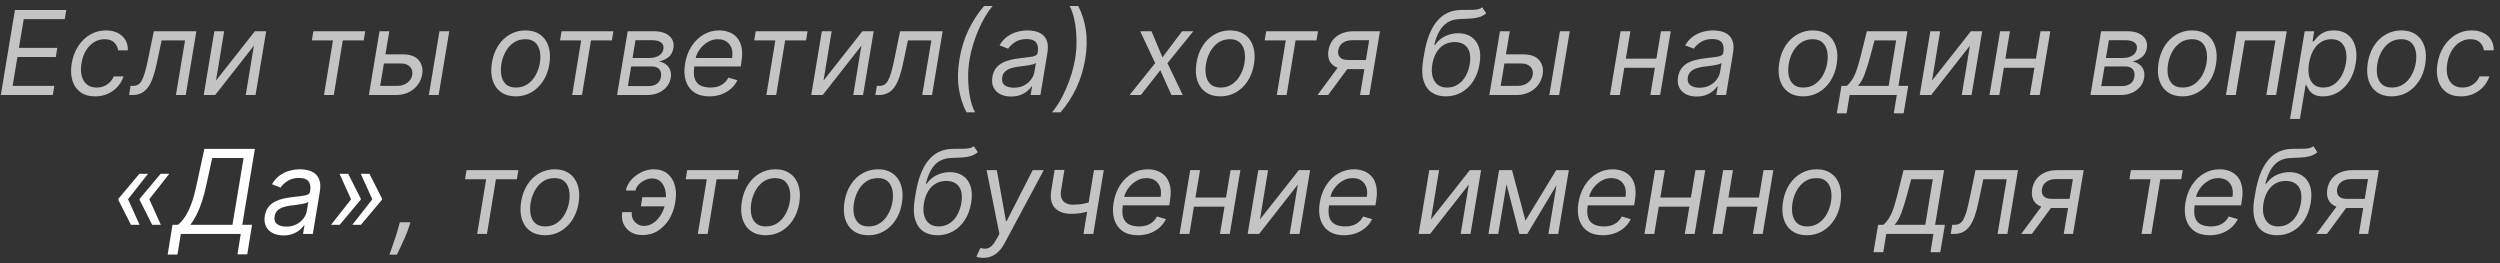 <?xml version="1.0" encoding="UTF-8"?> <svg xmlns="http://www.w3.org/2000/svg" width="342" height="36" viewBox="0 0 342 36" fill="none"><rect x="0" y="0" width="342" height="36" fill="#333333" stroke="none"/> <path d="M0.112 13L2.043 1.364H9.066L8.862 2.614H3.248L2.589 6.545H7.839L7.634 7.795H2.384L1.725 11.75H7.43L7.225 13H0.112ZM13.015 13.182C12.193 13.182 11.519 12.989 10.992 12.602C10.47 12.216 10.106 11.684 9.901 11.006C9.697 10.328 9.666 9.553 9.81 8.682C9.954 7.795 10.246 7.013 10.685 6.335C11.125 5.653 11.672 5.121 12.327 4.739C12.983 4.352 13.704 4.159 14.492 4.159C15.106 4.159 15.64 4.273 16.095 4.5C16.549 4.727 16.899 5.045 17.146 5.455C17.392 5.864 17.507 6.341 17.492 6.886H16.151C16.113 6.489 15.943 6.136 15.64 5.83C15.341 5.519 14.898 5.364 14.31 5.364C13.788 5.364 13.307 5.5 12.867 5.773C12.428 6.042 12.059 6.422 11.759 6.915C11.46 7.403 11.257 7.977 11.151 8.636C11.038 9.311 11.047 9.898 11.18 10.398C11.312 10.898 11.553 11.286 11.901 11.562C12.25 11.839 12.689 11.977 13.22 11.977C13.568 11.977 13.894 11.917 14.197 11.796C14.5 11.674 14.769 11.5 15.004 11.273C15.238 11.046 15.424 10.773 15.56 10.454H16.901C16.735 10.97 16.468 11.434 16.1 11.847C15.733 12.256 15.288 12.581 14.765 12.824C14.242 13.062 13.659 13.182 13.015 13.182ZM17.657 13L17.861 11.75H18.18C18.441 11.75 18.666 11.699 18.856 11.597C19.049 11.491 19.221 11.307 19.373 11.046C19.528 10.78 19.674 10.413 19.81 9.943C19.951 9.47 20.096 8.867 20.248 8.136L21.043 4.273H26.861L25.407 13H24.066L25.316 5.523H22.111L21.452 8.636C21.305 9.352 21.136 9.983 20.947 10.528C20.761 11.07 20.54 11.525 20.282 11.892C20.028 12.259 19.723 12.536 19.367 12.722C19.015 12.907 18.596 13 18.111 13H17.657ZM29.549 11.023L34.867 4.273H36.413L34.958 13H33.617L34.731 6.25L29.435 13H27.867L29.322 4.273H30.663L29.549 11.023ZM42.664 5.523L42.869 4.273H49.959L49.755 5.523H46.891L45.664 13H44.323L45.55 5.523H42.664ZM52.552 7.432H55.052C56.075 7.432 56.811 7.691 57.262 8.21C57.717 8.729 57.881 9.386 57.756 10.182C57.666 10.704 57.463 11.18 57.148 11.608C56.834 12.032 56.421 12.371 55.91 12.625C55.398 12.875 54.802 13 54.12 13H50.461L51.916 4.273H53.256L52.006 11.75H54.325C54.859 11.75 55.319 11.612 55.705 11.335C56.095 11.055 56.325 10.693 56.393 10.25C56.472 9.784 56.364 9.407 56.069 9.119C55.777 8.828 55.37 8.682 54.847 8.682H52.347L52.552 7.432ZM58.666 13L60.12 4.273H61.461L60.006 13H58.666ZM70.563 13.182C69.76 13.182 69.088 12.991 68.546 12.608C68.004 12.225 67.622 11.689 67.398 11C67.179 10.311 67.143 9.508 67.29 8.591C67.434 7.697 67.72 6.919 68.148 6.256C68.58 5.589 69.116 5.074 69.756 4.71C70.4 4.343 71.109 4.159 71.881 4.159C72.684 4.159 73.355 4.352 73.893 4.739C74.434 5.121 74.817 5.659 75.04 6.352C75.264 7.042 75.302 7.848 75.154 8.773C75.01 9.659 74.72 10.434 74.285 11.097C73.853 11.756 73.317 12.269 72.677 12.636C72.04 13 71.336 13.182 70.563 13.182ZM70.586 11.977C71.2 11.977 71.732 11.82 72.183 11.506C72.637 11.191 73.004 10.777 73.285 10.261C73.569 9.746 73.76 9.189 73.859 8.591C73.95 8.023 73.946 7.494 73.847 7.006C73.749 6.513 73.539 6.117 73.217 5.818C72.895 5.515 72.442 5.364 71.859 5.364C71.245 5.364 70.709 5.523 70.251 5.841C69.796 6.159 69.429 6.578 69.148 7.097C68.868 7.616 68.681 8.174 68.586 8.773C68.495 9.341 68.497 9.869 68.592 10.358C68.69 10.843 68.9 11.235 69.222 11.534C69.548 11.829 70.003 11.977 70.586 11.977ZM76.617 5.523L76.822 4.273H83.913L83.708 5.523H80.844L79.617 13H78.276L79.504 5.523H76.617ZM84.414 13L85.869 4.273H89.437C90.369 4.273 91.077 4.487 91.562 4.915C92.047 5.339 92.232 5.898 92.119 6.591C92.028 7.125 91.8 7.536 91.437 7.824C91.073 8.112 90.641 8.307 90.141 8.409C90.452 8.455 90.744 8.568 91.016 8.75C91.293 8.932 91.503 9.182 91.647 9.5C91.795 9.818 91.831 10.204 91.755 10.659C91.679 11.106 91.497 11.506 91.21 11.858C90.925 12.21 90.554 12.489 90.096 12.693C89.641 12.898 89.119 13 88.528 13H84.414ZM85.891 11.773H88.732C89.198 11.773 89.581 11.663 89.88 11.443C90.179 11.22 90.357 10.921 90.414 10.546C90.494 10.091 90.422 9.735 90.198 9.477C89.978 9.22 89.641 9.091 89.187 9.091H86.346L85.891 11.773ZM86.528 7.932H88.823C89.179 7.932 89.496 7.883 89.772 7.784C90.049 7.682 90.272 7.538 90.442 7.352C90.613 7.163 90.717 6.939 90.755 6.682C90.823 6.318 90.719 6.03 90.442 5.818C90.17 5.606 89.766 5.5 89.232 5.5H86.937L86.528 7.932ZM97.035 13.182C96.198 13.182 95.506 12.996 94.961 12.625C94.415 12.25 94.035 11.727 93.819 11.057C93.603 10.383 93.569 9.598 93.717 8.705C93.864 7.811 94.158 7.023 94.597 6.341C95.037 5.655 95.584 5.121 96.239 4.739C96.895 4.352 97.614 4.159 98.398 4.159C98.853 4.159 99.29 4.235 99.711 4.386C100.131 4.538 100.495 4.784 100.802 5.125C101.109 5.462 101.323 5.909 101.444 6.466C101.565 7.023 101.558 7.708 101.421 8.523L101.33 9.091H94.603L94.785 7.932H100.148C100.236 7.439 100.213 7 100.08 6.614C99.951 6.227 99.726 5.922 99.404 5.699C99.086 5.475 98.683 5.364 98.194 5.364C97.69 5.364 97.22 5.5 96.785 5.773C96.349 6.042 95.986 6.383 95.694 6.795C95.402 7.205 95.22 7.621 95.148 8.045L94.989 9.045C94.876 9.769 94.893 10.345 95.04 10.773C95.192 11.201 95.455 11.509 95.83 11.699C96.205 11.884 96.675 11.977 97.239 11.977C97.599 11.977 97.931 11.928 98.234 11.829C98.537 11.727 98.808 11.576 99.046 11.375C99.285 11.171 99.486 10.917 99.648 10.614L100.876 10.977C100.667 11.417 100.374 11.803 99.995 12.136C99.62 12.466 99.181 12.723 98.677 12.909C98.177 13.091 97.629 13.182 97.035 13.182ZM103.18 5.523L103.384 4.273H110.475L110.271 5.523H107.407L106.18 13H104.839L106.066 5.523H103.18ZM112.658 11.023L117.977 4.273H119.522L118.067 13H116.727L117.84 6.25L112.545 13H110.977L112.431 4.273H113.772L112.658 11.023ZM119.751 13L119.955 11.75H120.273C120.535 11.75 120.76 11.699 120.95 11.597C121.143 11.491 121.315 11.307 121.467 11.046C121.622 10.78 121.768 10.413 121.904 9.943C122.044 9.47 122.19 8.867 122.342 8.136L123.137 4.273H128.955L127.501 13H126.16L127.41 5.523H124.205L123.546 8.636C123.398 9.352 123.23 9.983 123.04 10.528C122.855 11.07 122.633 11.525 122.376 11.892C122.122 12.259 121.817 12.536 121.461 12.722C121.109 12.907 120.69 13 120.205 13H119.751ZM131.256 8.091C131.495 6.659 131.898 5.343 132.467 4.142C133.039 2.938 133.756 1.83 134.62 0.818H135.802C135.469 1.193 135.137 1.655 134.808 2.205C134.482 2.75 134.175 3.35 133.887 4.006C133.603 4.657 133.353 5.331 133.137 6.028C132.921 6.725 132.756 7.413 132.643 8.091C132.491 8.992 132.425 9.907 132.444 10.835C132.467 11.763 132.559 12.625 132.722 13.421C132.889 14.216 133.112 14.864 133.393 15.364H132.211C131.688 14.352 131.338 13.246 131.16 12.046C130.986 10.841 131.018 9.523 131.256 8.091ZM138.303 13.204C137.75 13.204 137.265 13.1 136.849 12.892C136.432 12.68 136.123 12.375 135.923 11.977C135.722 11.576 135.667 11.091 135.758 10.523C135.845 10.023 136.013 9.617 136.263 9.307C136.513 8.992 136.817 8.746 137.173 8.568C137.532 8.386 137.919 8.252 138.332 8.165C138.748 8.074 139.163 8.004 139.576 7.955C140.114 7.886 140.551 7.833 140.888 7.795C141.226 7.758 141.479 7.695 141.65 7.608C141.82 7.521 141.924 7.371 141.962 7.159V7.114C142.053 6.557 141.979 6.123 141.741 5.812C141.502 5.498 141.076 5.341 140.462 5.341C139.826 5.341 139.294 5.481 138.866 5.761C138.438 6.042 138.121 6.341 137.917 6.659L136.735 6.205C137.046 5.674 137.417 5.261 137.849 4.966C138.281 4.667 138.733 4.458 139.207 4.341C139.68 4.22 140.137 4.159 140.576 4.159C140.856 4.159 141.173 4.193 141.525 4.261C141.877 4.326 142.207 4.46 142.513 4.665C142.824 4.869 143.057 5.178 143.212 5.591C143.371 6.004 143.394 6.557 143.281 7.25L142.326 13H140.985L141.19 11.818H141.121C141 12.008 140.815 12.21 140.565 12.426C140.318 12.642 140.006 12.826 139.627 12.977C139.252 13.129 138.811 13.204 138.303 13.204ZM138.69 12C139.22 12 139.684 11.896 140.082 11.688C140.483 11.479 140.805 11.21 141.048 10.881C141.294 10.551 141.447 10.204 141.508 9.841L141.712 8.614C141.644 8.682 141.51 8.744 141.309 8.801C141.108 8.854 140.881 8.902 140.627 8.943C140.377 8.981 140.133 9.015 139.894 9.045C139.659 9.072 139.47 9.095 139.326 9.114C138.97 9.159 138.631 9.233 138.309 9.335C137.991 9.434 137.722 9.583 137.502 9.784C137.286 9.981 137.152 10.25 137.099 10.591C137.019 11.057 137.131 11.409 137.434 11.648C137.737 11.883 138.156 12 138.69 12ZM148.455 8.091C148.217 9.523 147.811 10.841 147.239 12.046C146.671 13.246 145.955 14.352 145.092 15.364H143.91C144.247 14.989 144.578 14.527 144.904 13.977C145.23 13.432 145.535 12.833 145.819 12.182C146.107 11.527 146.359 10.85 146.575 10.153C146.79 9.453 146.955 8.765 147.069 8.091C147.22 7.189 147.285 6.275 147.262 5.347C147.243 4.419 147.15 3.557 146.984 2.761C146.821 1.966 146.599 1.318 146.319 0.818H147.501C148.023 1.83 148.372 2.938 148.546 4.142C148.724 5.343 148.694 6.659 148.455 8.091ZM157.525 4.273L159.025 7.841L161.707 4.273H163.252L159.707 8.636L161.798 13H160.252L158.729 9.614L156.07 13H154.525L158.025 8.636L155.979 4.273H157.525ZM166.954 13.182C166.151 13.182 165.478 12.991 164.937 12.608C164.395 12.225 164.013 11.689 163.789 11C163.569 10.311 163.533 9.508 163.681 8.591C163.825 7.697 164.111 6.919 164.539 6.256C164.971 5.589 165.507 5.074 166.147 4.71C166.791 4.343 167.499 4.159 168.272 4.159C169.075 4.159 169.746 4.352 170.283 4.739C170.825 5.121 171.208 5.659 171.431 6.352C171.655 7.042 171.692 7.848 171.545 8.773C171.401 9.659 171.111 10.434 170.675 11.097C170.244 11.756 169.708 12.269 169.067 12.636C168.431 13 167.727 13.182 166.954 13.182ZM166.977 11.977C167.59 11.977 168.122 11.82 168.573 11.506C169.028 11.191 169.395 10.777 169.675 10.261C169.96 9.746 170.151 9.189 170.249 8.591C170.34 8.023 170.336 7.494 170.238 7.006C170.139 6.513 169.929 6.117 169.607 5.818C169.285 5.515 168.833 5.364 168.249 5.364C167.636 5.364 167.1 5.523 166.641 5.841C166.187 6.159 165.819 6.578 165.539 7.097C165.259 7.616 165.071 8.174 164.977 8.773C164.886 9.341 164.888 9.869 164.982 10.358C165.081 10.843 165.291 11.235 165.613 11.534C165.939 11.829 166.393 11.977 166.977 11.977ZM173.008 5.523L173.212 4.273H180.303L180.099 5.523H177.235L176.008 13H174.667L175.894 5.523H173.008ZM186.055 13L187.305 5.5H184.987C184.46 5.5 184.026 5.621 183.685 5.864C183.348 6.106 183.146 6.439 183.077 6.864C183.005 7.28 183.085 7.608 183.316 7.847C183.551 8.085 183.903 8.205 184.373 8.205H187.191L186.987 9.455H184.168C183.577 9.455 183.085 9.35 182.691 9.142C182.297 8.934 182.017 8.636 181.85 8.25C181.687 7.86 181.649 7.398 181.737 6.864C181.827 6.326 182.024 5.864 182.327 5.477C182.634 5.091 183.03 4.794 183.515 4.585C184.004 4.377 184.562 4.273 185.191 4.273H188.782L187.327 13H186.055ZM180.237 13L183.441 8.659H184.896L181.691 13H180.237ZM202.766 1L203.312 1.818C203.009 2.076 202.674 2.256 202.306 2.358C201.942 2.46 201.539 2.523 201.096 2.545C200.656 2.568 200.168 2.591 199.63 2.614C199.016 2.636 198.486 2.784 198.039 3.057C197.596 3.33 197.225 3.723 196.925 4.239C196.626 4.754 196.384 5.386 196.198 6.136H196.312C196.698 5.591 197.174 5.189 197.738 4.932C198.302 4.674 198.888 4.545 199.494 4.545C200.172 4.545 200.755 4.705 201.244 5.023C201.736 5.341 202.09 5.812 202.306 6.438C202.522 7.062 202.554 7.833 202.403 8.75C202.251 9.663 201.96 10.451 201.528 11.114C201.096 11.777 200.558 12.288 199.914 12.648C199.274 13.004 198.566 13.182 197.789 13.182C197.009 13.182 196.355 12.998 195.829 12.631C195.302 12.259 194.935 11.71 194.727 10.983C194.518 10.252 194.501 9.348 194.675 8.273L194.835 7.341C195.16 5.398 195.736 3.924 196.562 2.92C197.391 1.917 198.475 1.398 199.812 1.364C200.281 1.348 200.698 1.345 201.062 1.352C201.429 1.36 201.751 1.343 202.028 1.301C202.308 1.259 202.554 1.159 202.766 1ZM197.971 11.977C198.501 11.977 198.978 11.845 199.403 11.579C199.831 11.314 200.187 10.941 200.471 10.46C200.755 9.975 200.952 9.405 201.062 8.75C201.168 8.114 201.155 7.572 201.022 7.125C200.889 6.678 200.651 6.337 200.306 6.102C199.961 5.867 199.524 5.75 198.994 5.75C198.603 5.75 198.242 5.816 197.908 5.949C197.575 6.081 197.276 6.277 197.011 6.534C196.749 6.792 196.528 7.106 196.346 7.477C196.168 7.848 196.035 8.273 195.948 8.75C195.785 9.727 195.884 10.509 196.244 11.097C196.607 11.684 197.183 11.977 197.971 11.977ZM205.833 7.432H208.333C209.356 7.432 210.093 7.691 210.543 8.21C210.998 8.729 211.163 9.386 211.038 10.182C210.947 10.704 210.744 11.18 210.43 11.608C210.115 12.032 209.702 12.371 209.191 12.625C208.68 12.875 208.083 13 207.401 13H203.742L205.197 4.273H206.538L205.288 11.75H207.606C208.14 11.75 208.6 11.612 208.987 11.335C209.377 11.055 209.606 10.693 209.674 10.25C209.754 9.784 209.646 9.407 209.35 9.119C209.058 8.828 208.651 8.682 208.129 8.682H205.629L205.833 7.432ZM211.947 13L213.401 4.273H214.742L213.288 13H211.947ZM226.901 8.023L226.697 9.273H221.879L222.083 8.023H226.901ZM223.038 4.273L221.583 13H220.242L221.697 4.273H223.038ZM228.56 4.273L227.106 13H225.765L227.219 4.273H228.56ZM232.1 13.204C231.547 13.204 231.062 13.1 230.646 12.892C230.229 12.68 229.92 12.375 229.719 11.977C229.519 11.576 229.464 11.091 229.555 10.523C229.642 10.023 229.81 9.617 230.06 9.307C230.31 8.992 230.613 8.746 230.969 8.568C231.329 8.386 231.716 8.252 232.129 8.165C232.545 8.074 232.96 8.004 233.373 7.955C233.911 7.886 234.348 7.833 234.685 7.795C235.022 7.758 235.276 7.695 235.447 7.608C235.617 7.521 235.721 7.371 235.759 7.159V7.114C235.85 6.557 235.776 6.123 235.538 5.812C235.299 5.498 234.873 5.341 234.259 5.341C233.623 5.341 233.091 5.481 232.663 5.761C232.235 6.042 231.918 6.341 231.714 6.659L230.532 6.205C230.843 5.674 231.214 5.261 231.646 4.966C232.077 4.667 232.53 4.458 233.004 4.341C233.477 4.22 233.933 4.159 234.373 4.159C234.653 4.159 234.969 4.193 235.322 4.261C235.674 4.326 236.004 4.46 236.31 4.665C236.621 4.869 236.854 5.178 237.009 5.591C237.168 6.004 237.191 6.557 237.077 7.25L236.123 13H234.782L234.987 11.818H234.918C234.797 12.008 234.612 12.21 234.362 12.426C234.115 12.642 233.803 12.826 233.424 12.977C233.049 13.129 232.608 13.204 232.1 13.204ZM232.487 12C233.017 12 233.481 11.896 233.879 11.688C234.28 11.479 234.602 11.21 234.844 10.881C235.091 10.551 235.244 10.204 235.305 9.841L235.509 8.614C235.441 8.682 235.307 8.744 235.106 8.801C234.905 8.854 234.678 8.902 234.424 8.943C234.174 8.981 233.93 9.015 233.691 9.045C233.456 9.072 233.267 9.095 233.123 9.114C232.767 9.159 232.428 9.233 232.106 9.335C231.788 9.434 231.519 9.583 231.299 9.784C231.083 9.981 230.949 10.25 230.896 10.591C230.816 11.057 230.928 11.409 231.231 11.648C231.534 11.883 231.952 12 232.487 12ZM246.673 13.182C245.87 13.182 245.197 12.991 244.656 12.608C244.114 12.225 243.731 11.689 243.508 11C243.288 10.311 243.252 9.508 243.4 8.591C243.544 7.697 243.83 6.919 244.258 6.256C244.69 5.589 245.226 5.074 245.866 4.71C246.51 4.343 247.218 4.159 247.991 4.159C248.794 4.159 249.464 4.352 250.002 4.739C250.544 5.121 250.926 5.659 251.15 6.352C251.373 7.042 251.411 7.848 251.263 8.773C251.12 9.659 250.83 10.434 250.394 11.097C249.962 11.756 249.426 12.269 248.786 12.636C248.15 13 247.445 13.182 246.673 13.182ZM246.695 11.977C247.309 11.977 247.841 11.82 248.292 11.506C248.746 11.191 249.114 10.777 249.394 10.261C249.678 9.746 249.87 9.189 249.968 8.591C250.059 8.023 250.055 7.494 249.957 7.006C249.858 6.513 249.648 6.117 249.326 5.818C249.004 5.515 248.551 5.364 247.968 5.364C247.354 5.364 246.818 5.523 246.36 5.841C245.906 6.159 245.538 6.578 245.258 7.097C244.978 7.616 244.79 8.174 244.695 8.773C244.604 9.341 244.606 9.869 244.701 10.358C244.799 10.843 245.01 11.235 245.332 11.534C245.657 11.829 246.112 11.977 246.695 11.977ZM251.276 15.5L251.913 11.75H252.64C252.844 11.564 253.028 11.364 253.191 11.148C253.358 10.932 253.513 10.676 253.657 10.381C253.801 10.081 253.943 9.718 254.083 9.29C254.223 8.858 254.371 8.337 254.526 7.727L255.39 4.273H260.935L259.708 11.75H261.049L260.413 15.5H259.072L259.481 13H253.026L252.617 15.5H251.276ZM254.163 11.75H258.367L259.39 5.523H256.435L255.844 7.727C255.598 8.64 255.348 9.438 255.094 10.119C254.844 10.801 254.534 11.345 254.163 11.75ZM264.299 11.023L269.617 4.273H271.163L269.708 13H268.367L269.481 6.25L264.185 13H262.617L264.072 4.273H265.413L264.299 11.023ZM278.823 8.023L278.619 9.273H273.8L274.005 8.023H278.823ZM274.96 4.273L273.505 13H272.164L273.619 4.273H274.96ZM280.482 4.273L279.028 13H277.687L279.141 4.273H280.482ZM285.977 13L287.431 4.273H290.999C291.931 4.273 292.639 4.487 293.124 4.915C293.609 5.339 293.795 5.898 293.681 6.591C293.59 7.125 293.363 7.536 292.999 7.824C292.636 8.112 292.204 8.307 291.704 8.409C292.014 8.455 292.306 8.568 292.579 8.75C292.855 8.932 293.066 9.182 293.21 9.5C293.357 9.818 293.393 10.204 293.317 10.659C293.242 11.106 293.06 11.506 292.772 11.858C292.488 12.21 292.117 12.489 291.658 12.693C291.204 12.898 290.681 13 290.09 13H285.977ZM287.454 11.773H290.295C290.761 11.773 291.143 11.663 291.442 11.443C291.742 11.22 291.92 10.921 291.977 10.546C292.056 10.091 291.984 9.735 291.761 9.477C291.541 9.22 291.204 9.091 290.749 9.091H287.908L287.454 11.773ZM288.09 7.932H290.386C290.742 7.932 291.058 7.883 291.335 7.784C291.611 7.682 291.835 7.538 292.005 7.352C292.175 7.163 292.28 6.939 292.317 6.682C292.386 6.318 292.281 6.03 292.005 5.818C291.732 5.606 291.329 5.5 290.795 5.5H288.499L288.09 7.932ZM298.563 13.182C297.76 13.182 297.088 12.991 296.546 12.608C296.004 12.225 295.622 11.689 295.398 11C295.179 10.311 295.143 9.508 295.29 8.591C295.434 7.697 295.72 6.919 296.148 6.256C296.58 5.589 297.116 5.074 297.756 4.71C298.4 4.343 299.109 4.159 299.881 4.159C300.684 4.159 301.355 4.352 301.893 4.739C302.434 5.121 302.817 5.659 303.04 6.352C303.264 7.042 303.302 7.848 303.154 8.773C303.01 9.659 302.72 10.434 302.285 11.097C301.853 11.756 301.317 12.269 300.677 12.636C300.04 13 299.336 13.182 298.563 13.182ZM298.586 11.977C299.2 11.977 299.732 11.82 300.183 11.506C300.637 11.191 301.004 10.777 301.285 10.261C301.569 9.746 301.76 9.189 301.859 8.591C301.95 8.023 301.946 7.494 301.847 7.006C301.749 6.513 301.539 6.117 301.217 5.818C300.895 5.515 300.442 5.364 299.859 5.364C299.245 5.364 298.709 5.523 298.251 5.841C297.796 6.159 297.429 6.578 297.148 7.097C296.868 7.616 296.681 8.174 296.586 8.773C296.495 9.341 296.497 9.869 296.592 10.358C296.69 10.843 296.9 11.235 297.222 11.534C297.548 11.829 298.003 11.977 298.586 11.977ZM304.508 13L305.962 4.273H312.826L311.371 13H310.031L311.281 5.523H307.099L305.849 13H304.508ZM313.275 16.273L315.286 4.273H316.582L316.354 5.659H316.513C316.635 5.508 316.801 5.314 317.013 5.08C317.229 4.841 317.519 4.629 317.883 4.443C318.25 4.254 318.718 4.159 319.286 4.159C320.021 4.159 320.637 4.343 321.133 4.71C321.629 5.078 321.979 5.598 322.184 6.273C322.388 6.947 322.415 7.742 322.263 8.659C322.112 9.583 321.822 10.384 321.394 11.062C320.966 11.737 320.443 12.259 319.826 12.631C319.209 12.998 318.536 13.182 317.809 13.182C317.248 13.182 316.815 13.089 316.508 12.903C316.201 12.714 315.978 12.5 315.837 12.261C315.697 12.019 315.589 11.818 315.513 11.659H315.4L314.627 16.273H313.275ZM315.877 8.636C315.771 9.295 315.771 9.877 315.877 10.381C315.987 10.881 316.205 11.273 316.531 11.557C316.86 11.837 317.294 11.977 317.832 11.977C318.392 11.977 318.883 11.829 319.303 11.534C319.728 11.235 320.076 10.833 320.349 10.329C320.625 9.822 320.817 9.258 320.923 8.636C321.021 8.023 321.017 7.47 320.911 6.977C320.805 6.481 320.589 6.089 320.263 5.801C319.938 5.509 319.491 5.364 318.923 5.364C318.377 5.364 317.894 5.502 317.474 5.778C317.057 6.051 316.712 6.434 316.44 6.926C316.171 7.415 315.983 7.985 315.877 8.636ZM327.188 13.182C326.385 13.182 325.713 12.991 325.171 12.608C324.629 12.225 324.247 11.689 324.023 11C323.804 10.311 323.768 9.508 323.915 8.591C324.059 7.697 324.345 6.919 324.773 6.256C325.205 5.589 325.741 5.074 326.381 4.71C327.025 4.343 327.734 4.159 328.506 4.159C329.309 4.159 329.98 4.352 330.518 4.739C331.059 5.121 331.442 5.659 331.665 6.352C331.889 7.042 331.927 7.848 331.779 8.773C331.635 9.659 331.345 10.434 330.91 11.097C330.478 11.756 329.942 12.269 329.302 12.636C328.665 13 327.961 13.182 327.188 13.182ZM327.211 11.977C327.825 11.977 328.357 11.82 328.808 11.506C329.262 11.191 329.629 10.777 329.91 10.261C330.194 9.746 330.385 9.189 330.484 8.591C330.575 8.023 330.571 7.494 330.472 7.006C330.374 6.513 330.164 6.117 329.842 5.818C329.52 5.515 329.067 5.364 328.484 5.364C327.87 5.364 327.334 5.523 326.876 5.841C326.421 6.159 326.054 6.578 325.773 7.097C325.493 7.616 325.306 8.174 325.211 8.773C325.12 9.341 325.122 9.869 325.217 10.358C325.315 10.843 325.525 11.235 325.847 11.534C326.173 11.829 326.628 11.977 327.211 11.977ZM336.656 13.182C335.834 13.182 335.159 12.989 334.633 12.602C334.11 12.216 333.746 11.684 333.542 11.006C333.337 10.328 333.307 9.553 333.451 8.682C333.595 7.795 333.887 7.013 334.326 6.335C334.765 5.653 335.313 5.121 335.968 4.739C336.623 4.352 337.345 4.159 338.133 4.159C338.746 4.159 339.281 4.273 339.735 4.5C340.19 4.727 340.54 5.045 340.786 5.455C341.032 5.864 341.148 6.341 341.133 6.886H339.792C339.754 6.489 339.584 6.136 339.281 5.83C338.981 5.519 338.538 5.364 337.951 5.364C337.428 5.364 336.947 5.5 336.508 5.773C336.068 6.042 335.699 6.422 335.4 6.915C335.101 7.403 334.898 7.977 334.792 8.636C334.678 9.311 334.688 9.898 334.82 10.398C334.953 10.898 335.193 11.286 335.542 11.562C335.89 11.839 336.33 11.977 336.86 11.977C337.209 11.977 337.534 11.917 337.837 11.796C338.14 11.674 338.409 11.5 338.644 11.273C338.879 11.046 339.065 10.773 339.201 10.454H340.542C340.375 10.97 340.108 11.434 339.741 11.847C339.373 12.256 338.928 12.581 338.406 12.824C337.883 13.062 337.299 13.182 336.656 13.182ZM56.156 30.409L55.951 31.023C55.815 31.454 55.64 31.917 55.428 32.409C55.216 32.901 55.006 33.365 54.798 33.801C54.589 34.237 54.421 34.583 54.292 34.841H53.269C53.352 34.599 53.466 34.278 53.61 33.881C53.754 33.483 53.907 33.04 54.07 32.551C54.233 32.062 54.383 31.561 54.519 31.046L54.701 30.409H56.156ZM63.617 24.523L63.822 23.273H70.913L70.708 24.523H67.844L66.617 32H65.276L66.504 24.523H63.617ZM74.563 32.182C73.76 32.182 73.088 31.991 72.546 31.608C72.004 31.225 71.622 30.689 71.398 30C71.179 29.311 71.143 28.508 71.29 27.591C71.434 26.697 71.72 25.919 72.148 25.256C72.58 24.589 73.116 24.074 73.756 23.71C74.4 23.343 75.109 23.159 75.881 23.159C76.684 23.159 77.355 23.352 77.893 23.739C78.434 24.121 78.817 24.659 79.04 25.352C79.264 26.042 79.302 26.849 79.154 27.773C79.01 28.659 78.72 29.434 78.285 30.097C77.853 30.756 77.317 31.269 76.677 31.636C76.04 32 75.336 32.182 74.563 32.182ZM74.586 30.977C75.2 30.977 75.732 30.82 76.183 30.506C76.637 30.191 77.004 29.776 77.285 29.261C77.569 28.746 77.76 28.189 77.859 27.591C77.95 27.023 77.946 26.494 77.847 26.006C77.749 25.513 77.539 25.117 77.217 24.818C76.895 24.515 76.442 24.364 75.859 24.364C75.245 24.364 74.709 24.523 74.251 24.841C73.796 25.159 73.429 25.578 73.148 26.097C72.868 26.616 72.681 27.174 72.586 27.773C72.495 28.341 72.497 28.869 72.592 29.358C72.69 29.843 72.9 30.235 73.222 30.534C73.548 30.829 74.003 30.977 74.586 30.977ZM89.19 24.409C88.887 24.413 88.568 24.491 88.235 24.642C87.906 24.794 87.62 24.994 87.377 25.244C87.135 25.491 86.989 25.765 86.94 26.068H85.621C85.682 25.689 85.83 25.326 86.065 24.977C86.303 24.629 86.601 24.318 86.957 24.046C87.313 23.773 87.701 23.557 88.121 23.398C88.542 23.239 88.966 23.159 89.394 23.159C90.19 23.159 90.83 23.36 91.315 23.761C91.803 24.163 92.137 24.693 92.315 25.352C92.496 26.011 92.523 26.727 92.394 27.5L92.349 27.818C92.22 28.587 91.955 29.303 91.553 29.966C91.156 30.625 90.646 31.155 90.025 31.557C89.404 31.958 88.693 32.159 87.894 32.159C87.262 32.159 86.72 32.019 86.269 31.739C85.822 31.454 85.495 31.076 85.286 30.602C85.082 30.129 85.027 29.602 85.121 29.023H86.44C86.387 29.352 86.43 29.661 86.57 29.949C86.71 30.233 86.915 30.464 87.184 30.642C87.457 30.816 87.762 30.905 88.099 30.909C88.61 30.905 89.07 30.746 89.479 30.432C89.888 30.117 90.226 29.724 90.491 29.25C90.756 28.776 90.928 28.299 91.008 27.818L91.053 27.5C91.137 27.008 91.125 26.526 91.019 26.057C90.917 25.583 90.714 25.191 90.411 24.881C90.112 24.57 89.705 24.413 89.19 24.409ZM91.69 26.977L91.485 28.227H87.667L87.871 26.977H91.69ZM93.805 24.523L94.009 23.273H101.1L100.896 24.523H98.032L96.805 32H95.464L96.691 24.523H93.805ZM104.751 32.182C103.948 32.182 103.275 31.991 102.734 31.608C102.192 31.225 101.809 30.689 101.586 30C101.366 29.311 101.33 28.508 101.478 27.591C101.622 26.697 101.908 25.919 102.336 25.256C102.768 24.589 103.304 24.074 103.944 23.71C104.588 23.343 105.296 23.159 106.069 23.159C106.872 23.159 107.542 23.352 108.08 23.739C108.622 24.121 109.004 24.659 109.228 25.352C109.451 26.042 109.489 26.849 109.342 27.773C109.198 28.659 108.908 29.434 108.472 30.097C108.04 30.756 107.504 31.269 106.864 31.636C106.228 32 105.523 32.182 104.751 32.182ZM104.773 30.977C105.387 30.977 105.919 30.82 106.37 30.506C106.825 30.191 107.192 29.776 107.472 29.261C107.756 28.746 107.948 28.189 108.046 27.591C108.137 27.023 108.133 26.494 108.035 26.006C107.936 25.513 107.726 25.117 107.404 24.818C107.082 24.515 106.629 24.364 106.046 24.364C105.433 24.364 104.897 24.523 104.438 24.841C103.984 25.159 103.616 25.578 103.336 26.097C103.056 26.616 102.868 27.174 102.773 27.773C102.683 28.341 102.684 28.869 102.779 29.358C102.878 29.843 103.088 30.235 103.41 30.534C103.736 30.829 104.19 30.977 104.773 30.977ZM118.798 32.182C117.995 32.182 117.322 31.991 116.781 31.608C116.239 31.225 115.856 30.689 115.633 30C115.413 29.311 115.377 28.508 115.525 27.591C115.669 26.697 115.955 25.919 116.383 25.256C116.815 24.589 117.351 24.074 117.991 23.71C118.635 23.343 119.343 23.159 120.116 23.159C120.919 23.159 121.589 23.352 122.127 23.739C122.669 24.121 123.051 24.659 123.275 25.352C123.498 26.042 123.536 26.849 123.388 27.773C123.245 28.659 122.955 29.434 122.519 30.097C122.087 30.756 121.551 31.269 120.911 31.636C120.275 32 119.57 32.182 118.798 32.182ZM118.82 30.977C119.434 30.977 119.966 30.82 120.417 30.506C120.871 30.191 121.239 29.776 121.519 29.261C121.803 28.746 121.995 28.189 122.093 27.591C122.184 27.023 122.18 26.494 122.082 26.006C121.983 25.513 121.773 25.117 121.451 24.818C121.129 24.515 120.676 24.364 120.093 24.364C119.479 24.364 118.943 24.523 118.485 24.841C118.031 25.159 117.663 25.578 117.383 26.097C117.103 26.616 116.915 27.174 116.82 27.773C116.729 28.341 116.731 28.869 116.826 29.358C116.924 29.843 117.135 30.235 117.457 30.534C117.782 30.829 118.237 30.977 118.82 30.977ZM133.219 20L133.765 20.818C133.462 21.076 133.127 21.256 132.759 21.358C132.396 21.46 131.992 21.523 131.549 21.546C131.11 21.568 130.621 21.591 130.083 21.614C129.469 21.636 128.939 21.784 128.492 22.057C128.049 22.329 127.678 22.724 127.379 23.239C127.079 23.754 126.837 24.386 126.651 25.136H126.765C127.151 24.591 127.627 24.189 128.191 23.932C128.755 23.674 129.341 23.546 129.947 23.546C130.625 23.546 131.208 23.704 131.697 24.023C132.189 24.341 132.543 24.812 132.759 25.438C132.975 26.062 133.007 26.833 132.856 27.75C132.704 28.663 132.413 29.451 131.981 30.114C131.549 30.776 131.011 31.288 130.367 31.648C129.727 32.004 129.019 32.182 128.242 32.182C127.462 32.182 126.808 31.998 126.282 31.631C125.755 31.259 125.388 30.71 125.18 29.983C124.971 29.252 124.954 28.349 125.129 27.273L125.288 26.341C125.613 24.398 126.189 22.924 127.015 21.921C127.844 20.917 128.928 20.398 130.265 20.364C130.735 20.349 131.151 20.345 131.515 20.352C131.882 20.36 132.204 20.343 132.481 20.301C132.761 20.259 133.007 20.159 133.219 20ZM128.424 30.977C128.954 30.977 129.432 30.845 129.856 30.579C130.284 30.314 130.64 29.941 130.924 29.46C131.208 28.975 131.405 28.405 131.515 27.75C131.621 27.114 131.608 26.572 131.475 26.125C131.343 25.678 131.104 25.337 130.759 25.102C130.415 24.867 129.977 24.75 129.447 24.75C129.057 24.75 128.695 24.816 128.362 24.949C128.028 25.081 127.729 25.276 127.464 25.534C127.202 25.792 126.981 26.106 126.799 26.477C126.621 26.849 126.488 27.273 126.401 27.75C126.238 28.727 126.337 29.509 126.697 30.097C127.06 30.684 127.636 30.977 128.424 30.977ZM134.525 35.273C134.298 35.273 134.097 35.254 133.923 35.216C133.752 35.182 133.635 35.148 133.57 35.114L134.116 33.932C134.426 34.015 134.703 34.04 134.945 34.006C135.192 33.975 135.424 33.856 135.644 33.648C135.868 33.443 136.101 33.121 136.343 32.682L136.718 32L134.968 23.273H136.366L137.616 30.25H137.707L141.275 23.273H142.786L137.434 33.261C137.184 33.727 136.909 34.108 136.61 34.403C136.311 34.699 135.987 34.917 135.638 35.057C135.29 35.201 134.919 35.273 134.525 35.273ZM150.995 23.273L149.563 32H148.222L149.654 23.273H150.995ZM149.79 27.432L149.586 28.682C149.264 28.796 148.946 28.896 148.631 28.983C148.317 29.066 147.991 29.133 147.654 29.182C147.321 29.227 146.957 29.25 146.563 29.25C145.571 29.25 144.821 28.983 144.313 28.449C143.806 27.915 143.639 27.114 143.813 26.046L144.268 23.25H145.609L145.154 26.046C145.082 26.492 145.107 26.86 145.228 27.148C145.349 27.436 145.544 27.65 145.813 27.79C146.086 27.93 146.404 28 146.768 28C147.332 28 147.853 27.949 148.33 27.847C148.811 27.741 149.298 27.602 149.79 27.432ZM155.66 32.182C154.823 32.182 154.131 31.996 153.586 31.625C153.04 31.25 152.66 30.727 152.444 30.057C152.228 29.383 152.194 28.599 152.342 27.704C152.489 26.811 152.783 26.023 153.222 25.341C153.662 24.655 154.209 24.121 154.864 23.739C155.52 23.352 156.239 23.159 157.023 23.159C157.478 23.159 157.915 23.235 158.336 23.386C158.756 23.538 159.12 23.784 159.427 24.125C159.734 24.462 159.948 24.909 160.069 25.466C160.19 26.023 160.183 26.708 160.046 27.523L159.955 28.091H153.228L153.41 26.932H158.773C158.861 26.439 158.838 26 158.705 25.614C158.576 25.227 158.351 24.922 158.029 24.699C157.711 24.475 157.308 24.364 156.819 24.364C156.315 24.364 155.845 24.5 155.41 24.773C154.974 25.042 154.611 25.383 154.319 25.796C154.027 26.204 153.845 26.621 153.773 27.046L153.614 28.046C153.501 28.769 153.518 29.345 153.665 29.773C153.817 30.201 154.08 30.509 154.455 30.699C154.83 30.884 155.3 30.977 155.864 30.977C156.224 30.977 156.556 30.928 156.859 30.829C157.162 30.727 157.433 30.576 157.671 30.375C157.91 30.171 158.111 29.917 158.273 29.614L159.501 29.977C159.292 30.417 158.999 30.803 158.62 31.136C158.245 31.466 157.806 31.724 157.302 31.909C156.802 32.091 156.254 32.182 155.66 32.182ZM168.026 27.023L167.822 28.273H163.004L163.208 27.023H168.026ZM164.163 23.273L162.708 32H161.367L162.822 23.273H164.163ZM169.685 23.273L168.231 32H166.89L168.344 23.273H169.685ZM172.362 30.023L177.68 23.273H179.225L177.771 32H176.43L177.543 25.25L172.248 32H170.68L172.134 23.273H173.475L172.362 30.023ZM183.863 32.182C183.026 32.182 182.335 31.996 181.789 31.625C181.244 31.25 180.863 30.727 180.647 30.057C180.431 29.383 180.397 28.599 180.545 27.704C180.692 26.811 180.986 26.023 181.425 25.341C181.865 24.655 182.412 24.121 183.067 23.739C183.723 23.352 184.442 23.159 185.227 23.159C185.681 23.159 186.119 23.235 186.539 23.386C186.96 23.538 187.323 23.784 187.63 24.125C187.937 24.462 188.151 24.909 188.272 25.466C188.393 26.023 188.386 26.708 188.249 27.523L188.158 28.091H181.431L181.613 26.932H186.977C187.064 26.439 187.041 26 186.908 25.614C186.78 25.227 186.554 24.922 186.232 24.699C185.914 24.475 185.511 24.364 185.022 24.364C184.518 24.364 184.049 24.5 183.613 24.773C183.177 25.042 182.814 25.383 182.522 25.796C182.23 26.204 182.049 26.621 181.977 27.046L181.817 28.046C181.704 28.769 181.721 29.345 181.869 29.773C182.02 30.201 182.283 30.509 182.658 30.699C183.033 30.884 183.503 30.977 184.067 30.977C184.427 30.977 184.759 30.928 185.062 30.829C185.365 30.727 185.636 30.576 185.874 30.375C186.113 30.171 186.314 29.917 186.477 29.614L187.704 29.977C187.496 30.417 187.202 30.803 186.823 31.136C186.448 31.466 186.009 31.724 185.505 31.909C185.005 32.091 184.458 32.182 183.863 32.182ZM195.752 30.023L201.07 23.273H202.616L201.161 32H199.82L200.934 25.25L195.638 32H194.07L195.525 23.273H196.866L195.752 30.023ZM208.685 30.182L212.89 23.273H214.163L208.935 32H207.844L205.594 23.273H206.844L208.685 30.182ZM206.413 23.273L204.958 32H203.617L205.072 23.273H206.413ZM211.822 32L213.276 23.273H214.617L213.163 32H211.822ZM219.254 32.182C218.416 32.182 217.725 31.996 217.18 31.625C216.634 31.25 216.254 30.727 216.038 30.057C215.822 29.383 215.788 28.599 215.935 27.704C216.083 26.811 216.377 26.023 216.816 25.341C217.255 24.655 217.803 24.121 218.458 23.739C219.113 23.352 219.833 23.159 220.617 23.159C221.072 23.159 221.509 23.235 221.93 23.386C222.35 23.538 222.714 23.784 223.021 24.125C223.327 24.462 223.541 24.909 223.663 25.466C223.784 26.023 223.776 26.708 223.64 27.523L223.549 28.091H216.822L217.004 26.932H222.367C222.454 26.439 222.432 26 222.299 25.614C222.17 25.227 221.945 24.922 221.623 24.699C221.305 24.475 220.901 24.364 220.413 24.364C219.909 24.364 219.439 24.5 219.004 24.773C218.568 25.042 218.204 25.383 217.913 25.796C217.621 26.204 217.439 26.621 217.367 27.046L217.208 28.046C217.094 28.769 217.112 29.345 217.259 29.773C217.411 30.201 217.674 30.509 218.049 30.699C218.424 30.884 218.894 30.977 219.458 30.977C219.818 30.977 220.149 30.928 220.452 30.829C220.755 30.727 221.026 30.576 221.265 30.375C221.504 30.171 221.704 29.917 221.867 29.614L223.094 29.977C222.886 30.417 222.593 30.803 222.214 31.136C221.839 31.466 221.399 31.724 220.896 31.909C220.396 32.091 219.848 32.182 219.254 32.182ZM231.62 27.023L231.415 28.273H226.597L226.802 27.023H231.62ZM227.756 23.273L226.302 32H224.961L226.415 23.273H227.756ZM233.279 23.273L231.825 32H230.484L231.938 23.273H233.279ZM240.933 27.023L240.728 28.273H235.91L236.114 27.023H240.933ZM237.069 23.273L235.614 32H234.273L235.728 23.273H237.069ZM242.592 23.273L241.137 32H239.796L241.251 23.273H242.592ZM247.188 32.182C246.385 32.182 245.713 31.991 245.171 31.608C244.629 31.225 244.247 30.689 244.023 30C243.804 29.311 243.768 28.508 243.915 27.591C244.059 26.697 244.345 25.919 244.773 25.256C245.205 24.589 245.741 24.074 246.381 23.71C247.025 23.343 247.734 23.159 248.506 23.159C249.309 23.159 249.98 23.352 250.518 23.739C251.059 24.121 251.442 24.659 251.665 25.352C251.889 26.042 251.927 26.849 251.779 27.773C251.635 28.659 251.345 29.434 250.91 30.097C250.478 30.756 249.942 31.269 249.302 31.636C248.665 32 247.961 32.182 247.188 32.182ZM247.211 30.977C247.825 30.977 248.357 30.82 248.808 30.506C249.262 30.191 249.629 29.776 249.91 29.261C250.194 28.746 250.385 28.189 250.484 27.591C250.575 27.023 250.571 26.494 250.472 26.006C250.374 25.513 250.164 25.117 249.842 24.818C249.52 24.515 249.067 24.364 248.484 24.364C247.87 24.364 247.334 24.523 246.876 24.841C246.421 25.159 246.054 25.578 245.773 26.097C245.493 26.616 245.306 27.174 245.211 27.773C245.12 28.341 245.122 28.869 245.217 29.358C245.315 29.843 245.525 30.235 245.847 30.534C246.173 30.829 246.628 30.977 247.211 30.977ZM256.292 34.5L256.928 30.75H257.656C257.86 30.564 258.044 30.364 258.207 30.148C258.373 29.932 258.529 29.676 258.673 29.381C258.817 29.081 258.959 28.718 259.099 28.29C259.239 27.858 259.387 27.337 259.542 26.727L260.406 23.273H265.951L264.724 30.75H266.065L265.428 34.5H264.087L264.496 32H258.042L257.633 34.5H256.292ZM259.178 30.75H263.383L264.406 24.523H261.451L260.86 26.727C260.614 27.64 260.364 28.438 260.11 29.119C259.86 29.801 259.549 30.345 259.178 30.75ZM266.86 32L267.065 30.75H267.383C267.644 30.75 267.87 30.699 268.059 30.597C268.252 30.491 268.424 30.307 268.576 30.046C268.731 29.78 268.877 29.413 269.013 28.943C269.154 28.47 269.299 27.867 269.451 27.136L270.246 23.273H276.065L274.61 32H273.269L274.519 24.523H271.315L270.656 27.636C270.508 28.352 270.339 28.983 270.15 29.528C269.964 30.07 269.743 30.525 269.485 30.892C269.231 31.259 268.926 31.536 268.57 31.722C268.218 31.907 267.799 32 267.315 32H266.86ZM282.32 32L283.57 24.5H281.252C280.726 24.5 280.292 24.621 279.951 24.864C279.614 25.106 279.411 25.439 279.343 25.864C279.271 26.28 279.351 26.608 279.582 26.847C279.817 27.085 280.169 27.204 280.638 27.204H283.457L283.252 28.454H280.434C279.843 28.454 279.351 28.35 278.957 28.142C278.563 27.934 278.282 27.636 278.116 27.25C277.953 26.86 277.915 26.398 278.002 25.864C278.093 25.326 278.29 24.864 278.593 24.477C278.9 24.091 279.296 23.794 279.781 23.585C280.269 23.377 280.828 23.273 281.457 23.273H285.048L283.593 32H282.32ZM276.502 32L279.707 27.659H281.161L277.957 32H276.502ZM291.305 24.523L291.509 23.273H298.6L298.396 24.523H295.532L294.305 32H292.964L294.191 24.523H291.305ZM302.285 32.182C301.448 32.182 300.756 31.996 300.211 31.625C299.665 31.25 299.285 30.727 299.069 30.057C298.853 29.383 298.819 28.599 298.967 27.704C299.114 26.811 299.408 26.023 299.847 25.341C300.287 24.655 300.834 24.121 301.489 23.739C302.145 23.352 302.864 23.159 303.648 23.159C304.103 23.159 304.54 23.235 304.961 23.386C305.381 23.538 305.745 23.784 306.052 24.125C306.359 24.462 306.573 24.909 306.694 25.466C306.815 26.023 306.808 26.708 306.671 27.523L306.58 28.091H299.853L300.035 26.932H305.398C305.486 26.439 305.463 26 305.33 25.614C305.201 25.227 304.976 24.922 304.654 24.699C304.336 24.475 303.933 24.364 303.444 24.364C302.94 24.364 302.47 24.5 302.035 24.773C301.599 25.042 301.236 25.383 300.944 25.796C300.652 26.204 300.47 26.621 300.398 27.046L300.239 28.046C300.126 28.769 300.143 29.345 300.29 29.773C300.442 30.201 300.705 30.509 301.08 30.699C301.455 30.884 301.925 30.977 302.489 30.977C302.849 30.977 303.181 30.928 303.484 30.829C303.787 30.727 304.058 30.576 304.296 30.375C304.535 30.171 304.736 29.917 304.898 29.614L306.126 29.977C305.917 30.417 305.624 30.803 305.245 31.136C304.87 31.466 304.431 31.724 303.927 31.909C303.427 32.091 302.879 32.182 302.285 32.182ZM316.469 20L317.015 20.818C316.712 21.076 316.377 21.256 316.009 21.358C315.646 21.46 315.242 21.523 314.799 21.546C314.36 21.568 313.871 21.591 313.333 21.614C312.719 21.636 312.189 21.784 311.742 22.057C311.299 22.329 310.928 22.724 310.629 23.239C310.329 23.754 310.087 24.386 309.901 25.136H310.015C310.401 24.591 310.877 24.189 311.441 23.932C312.005 23.674 312.591 23.546 313.197 23.546C313.875 23.546 314.458 23.704 314.947 24.023C315.439 24.341 315.793 24.812 316.009 25.438C316.225 26.062 316.257 26.833 316.106 27.75C315.954 28.663 315.663 29.451 315.231 30.114C314.799 30.776 314.261 31.288 313.617 31.648C312.977 32.004 312.269 32.182 311.492 32.182C310.712 32.182 310.058 31.998 309.532 31.631C309.005 31.259 308.638 30.71 308.43 29.983C308.221 29.252 308.204 28.349 308.379 27.273L308.538 26.341C308.863 24.398 309.439 22.924 310.265 21.921C311.094 20.917 312.178 20.398 313.515 20.364C313.985 20.349 314.401 20.345 314.765 20.352C315.132 20.36 315.454 20.343 315.731 20.301C316.011 20.259 316.257 20.159 316.469 20ZM311.674 30.977C312.204 30.977 312.682 30.845 313.106 30.579C313.534 30.314 313.89 29.941 314.174 29.46C314.458 28.975 314.655 28.405 314.765 27.75C314.871 27.114 314.858 26.572 314.725 26.125C314.593 25.678 314.354 25.337 314.009 25.102C313.665 24.867 313.227 24.75 312.697 24.75C312.307 24.75 311.945 24.816 311.612 24.949C311.278 25.081 310.979 25.276 310.714 25.534C310.452 25.792 310.231 26.106 310.049 26.477C309.871 26.849 309.738 27.273 309.651 27.75C309.488 28.727 309.587 29.509 309.947 30.097C310.31 30.684 310.886 30.977 311.674 30.977ZM322.695 32L323.945 24.5H321.627C321.101 24.5 320.667 24.621 320.326 24.864C319.989 25.106 319.786 25.439 319.718 25.864C319.646 26.28 319.726 26.608 319.957 26.847C320.192 27.085 320.544 27.204 321.013 27.204H323.832L323.627 28.454H320.809C320.218 28.454 319.726 28.35 319.332 28.142C318.938 27.934 318.657 27.636 318.491 27.25C318.328 26.86 318.29 26.398 318.377 25.864C318.468 25.326 318.665 24.864 318.968 24.477C319.275 24.091 319.671 23.794 320.156 23.585C320.644 23.377 321.203 23.273 321.832 23.273H325.423L323.968 32H322.695ZM316.877 32L320.082 27.659H321.536L318.332 32H316.877Z" fill="#C4C4C4"></path> <path d="M19.093 30.75H17.911L16.184 27.341L16.207 27.227H17.502L19.093 30.75ZM20.252 23.773L17.479 27.296H16.184L16.207 27.182L19.07 23.773H20.252ZM22.002 30.75H20.82L19.093 27.341L19.116 27.227H20.411L22.002 30.75ZM23.161 23.773L20.389 27.296H19.093L19.116 27.182L21.979 23.773H23.161ZM22.938 34.818L23.597 30.75H24.347C24.646 30.515 24.946 30.184 25.245 29.756C25.548 29.324 25.84 28.748 26.12 28.028C26.404 27.305 26.662 26.386 26.893 25.273L27.961 20.364H34.87L33.143 30.75H34.484L33.825 34.795H32.484L32.938 32H24.734L24.279 34.818H22.938ZM26.029 30.75H31.802L33.325 21.614H29.029L28.234 25.273C28.056 26.121 27.851 26.89 27.62 27.579C27.393 28.265 27.145 28.873 26.876 29.403C26.611 29.93 26.328 30.379 26.029 30.75ZM38.772 32.205C38.219 32.205 37.734 32.1 37.318 31.892C36.901 31.68 36.592 31.375 36.391 30.977C36.191 30.576 36.136 30.091 36.227 29.523C36.314 29.023 36.482 28.617 36.732 28.307C36.982 27.992 37.285 27.746 37.641 27.568C38.001 27.386 38.388 27.252 38.8 27.165C39.217 27.074 39.632 27.004 40.045 26.954C40.583 26.886 41.02 26.833 41.357 26.796C41.694 26.758 41.948 26.695 42.119 26.608C42.289 26.521 42.393 26.371 42.431 26.159V26.114C42.522 25.557 42.448 25.123 42.209 24.812C41.971 24.498 41.545 24.341 40.931 24.341C40.295 24.341 39.763 24.481 39.334 24.761C38.907 25.042 38.59 25.341 38.386 25.659L37.204 25.204C37.514 24.674 37.886 24.261 38.318 23.966C38.749 23.667 39.202 23.458 39.675 23.341C40.149 23.22 40.605 23.159 41.045 23.159C41.325 23.159 41.641 23.193 41.994 23.261C42.346 23.326 42.675 23.46 42.982 23.665C43.293 23.869 43.526 24.178 43.681 24.591C43.84 25.004 43.863 25.557 43.749 26.25L42.795 32H41.454L41.658 30.818H41.59C41.469 31.008 41.283 31.21 41.033 31.426C40.787 31.642 40.475 31.826 40.096 31.977C39.721 32.129 39.28 32.205 38.772 32.205ZM39.158 31C39.689 31 40.153 30.896 40.55 30.688C40.952 30.479 41.274 30.21 41.516 29.881C41.763 29.551 41.916 29.204 41.977 28.841L42.181 27.614C42.113 27.682 41.978 27.744 41.778 27.801C41.577 27.854 41.35 27.901 41.096 27.943C40.846 27.981 40.602 28.015 40.363 28.046C40.128 28.072 39.939 28.095 39.795 28.114C39.439 28.159 39.1 28.233 38.778 28.335C38.459 28.434 38.191 28.583 37.971 28.784C37.755 28.981 37.62 29.25 37.568 29.591C37.488 30.057 37.6 30.409 37.903 30.648C38.206 30.883 38.624 31 39.158 31ZM45.288 30.75L48.06 27.227H49.356L49.333 27.341L46.469 30.75H45.288ZM46.447 23.773H47.629L49.356 27.182L49.333 27.296H48.038L46.447 23.773ZM48.197 30.75L50.969 27.227H52.265L52.242 27.341L49.379 30.75H48.197ZM49.356 23.773H50.538L52.265 27.182L52.242 27.296H50.947L49.356 23.773Z" fill="white"></path> </svg> 